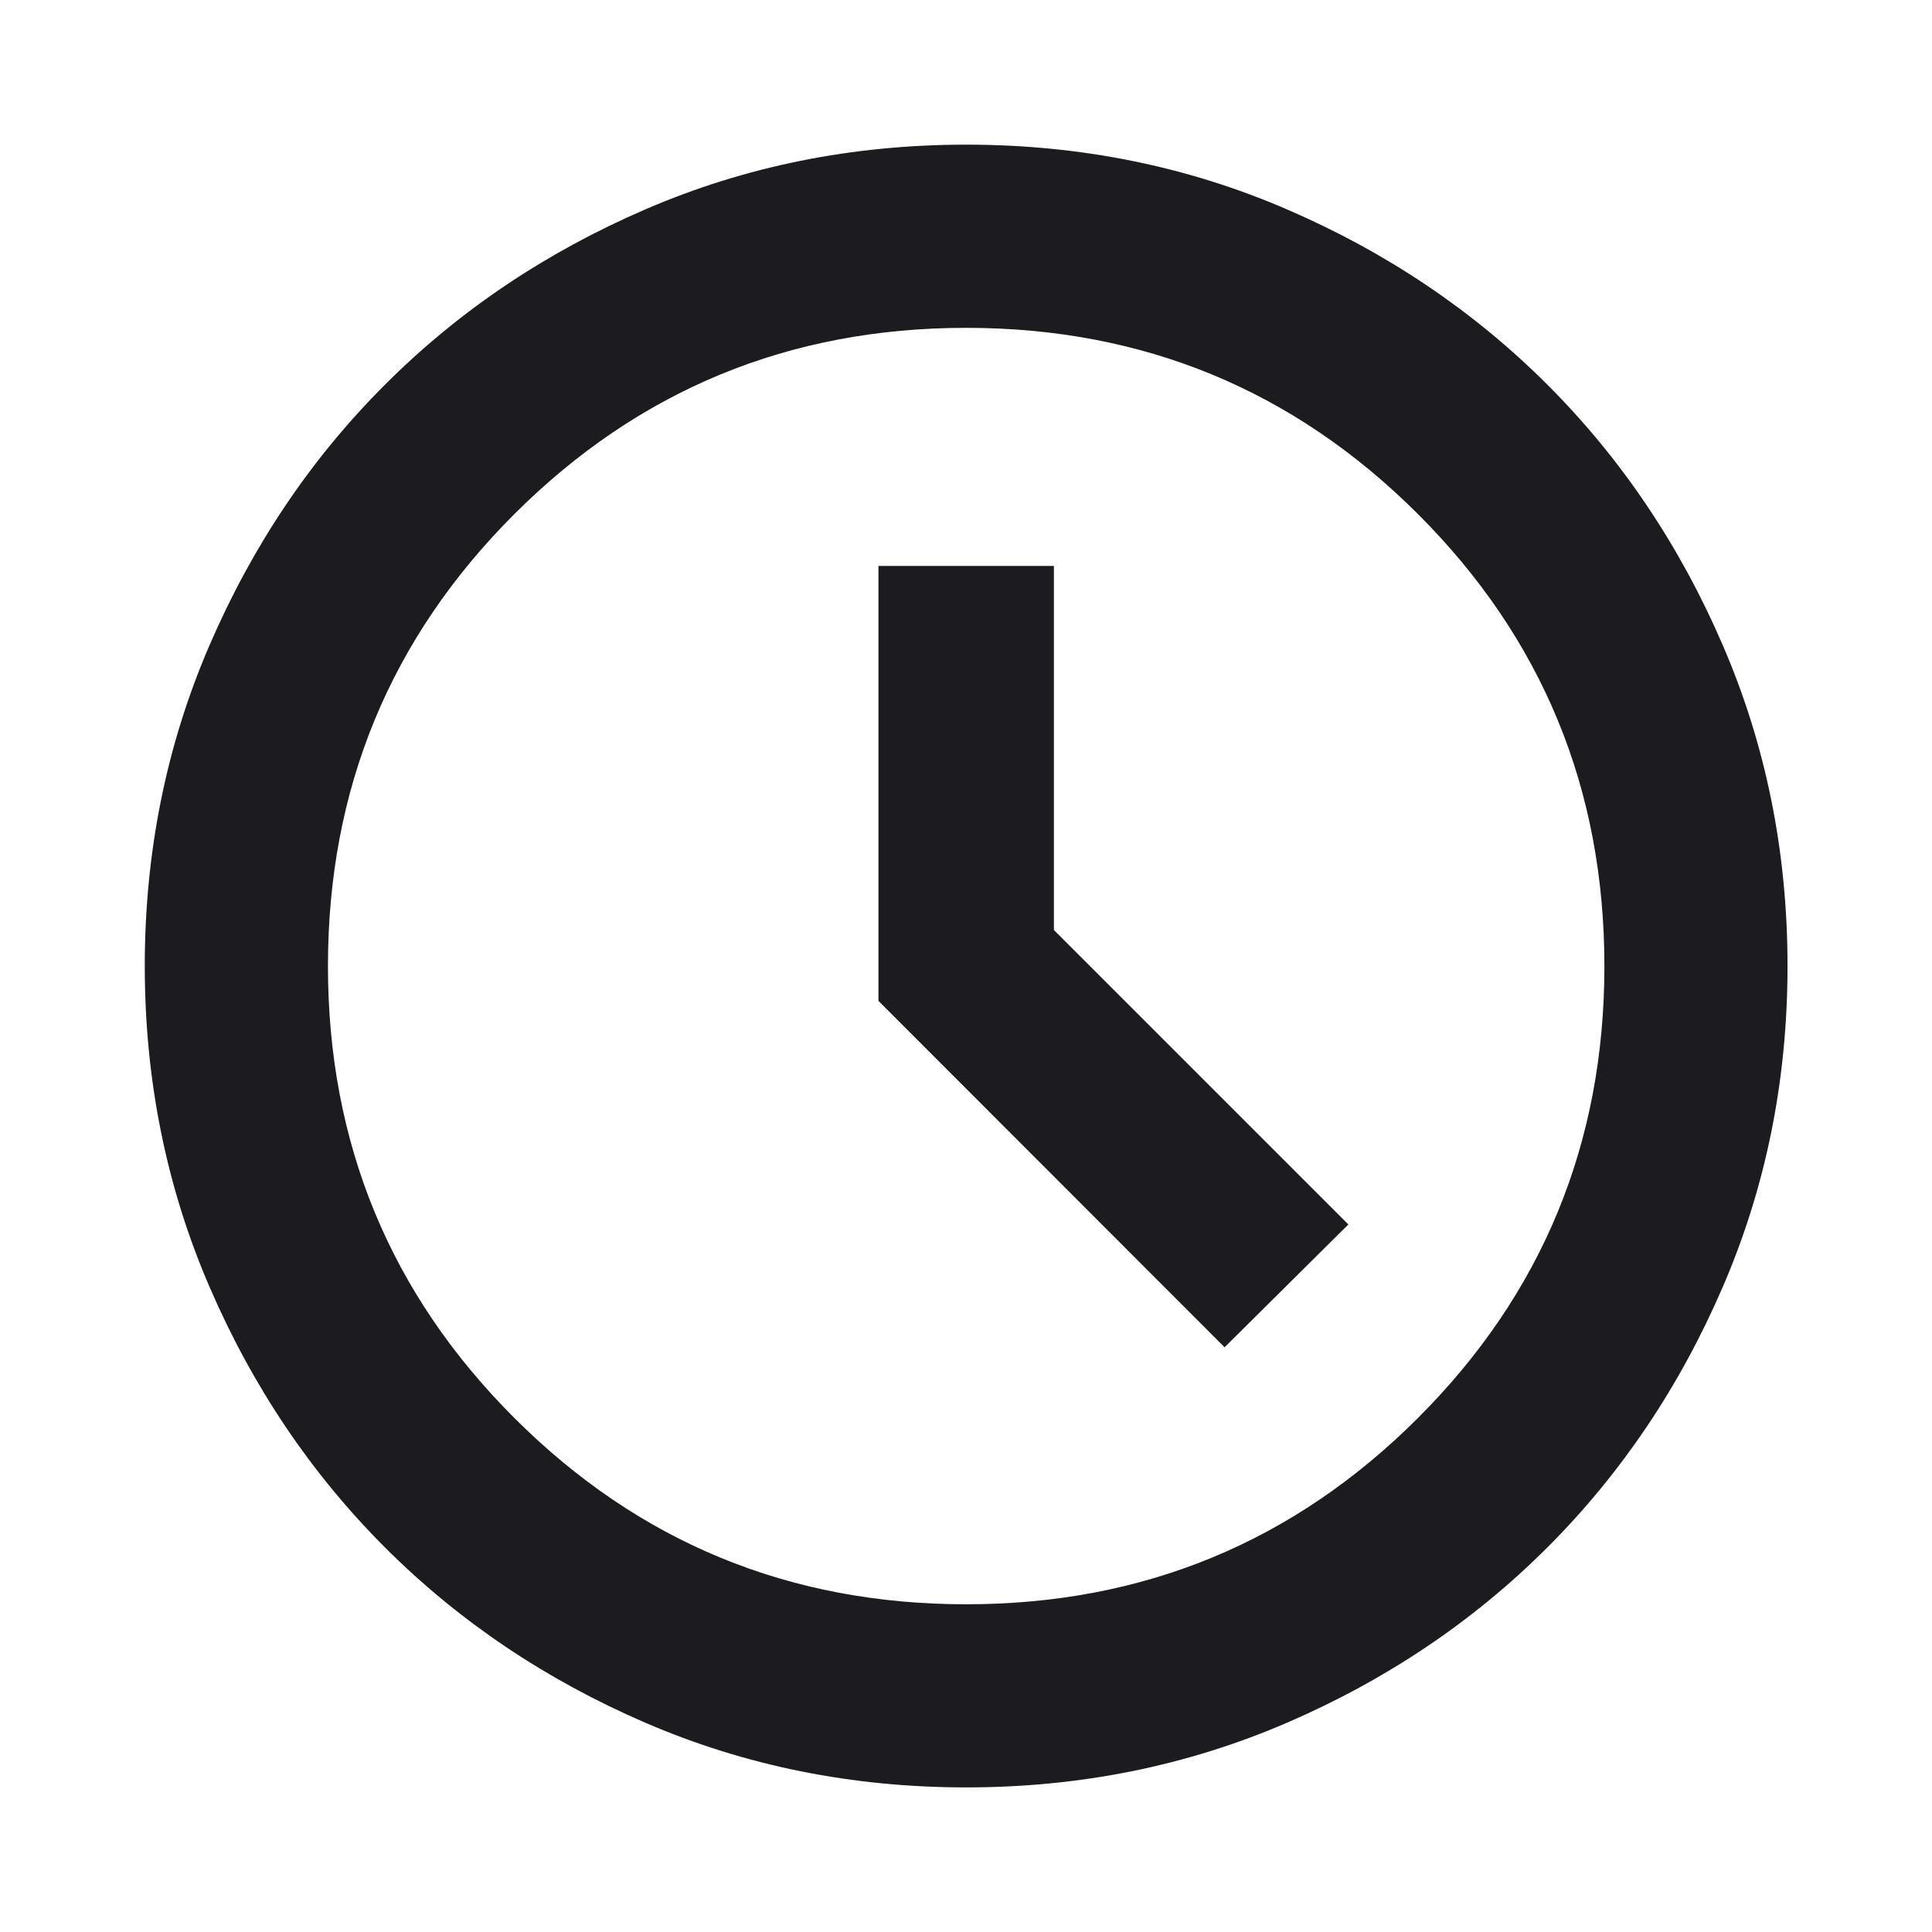 <svg width="32" height="32" viewBox="0 0 32 32" fill="none" xmlns="http://www.w3.org/2000/svg">
<mask id="mask0_1305_4228" style="mask-type:alpha" maskUnits="userSpaceOnUse" x="0" y="0" width="32" height="32">
<rect width="32" height="32" fill="#D9D9D9"/>
</mask>
<g mask="url(#mask0_1305_4228)">
<path d="M20.283 22.315L22.333 20.281L17.456 15.404V9.374H14.55V16.578L20.283 22.315ZM16.003 29.605C14.116 29.605 12.345 29.248 10.691 28.535C9.037 27.821 7.598 26.852 6.375 25.629C5.151 24.405 4.183 22.966 3.469 21.312C2.755 19.658 2.398 17.888 2.398 16.001C2.398 14.114 2.755 12.344 3.469 10.69C4.183 9.035 5.151 7.596 6.375 6.373C7.598 5.149 9.037 4.181 10.691 3.467C12.345 2.753 14.116 2.396 16.003 2.396C17.89 2.396 19.66 2.753 21.314 3.467C22.968 4.181 24.407 5.149 25.631 6.373C26.854 7.596 27.823 9.035 28.536 10.69C29.25 12.344 29.607 14.114 29.607 16.001C29.607 17.888 29.25 19.658 28.536 21.312C27.823 22.966 26.854 24.405 25.631 25.629C24.407 26.852 22.968 27.821 21.314 28.535C19.66 29.248 17.89 29.605 16.003 29.605ZM16.003 26.572C18.932 26.572 21.426 25.544 23.485 23.487C25.544 21.43 26.574 18.935 26.574 16.001C26.574 13.067 25.544 10.571 23.485 8.514C21.426 6.458 18.932 5.43 16.003 5.43C13.074 5.43 10.58 6.458 8.52 8.514C6.461 10.571 5.432 13.067 5.432 16.001C5.432 18.935 6.461 21.43 8.52 23.487C10.579 25.544 13.074 26.572 16.003 26.572Z" fill="#1C1B1F"/>
</g>
</svg>
